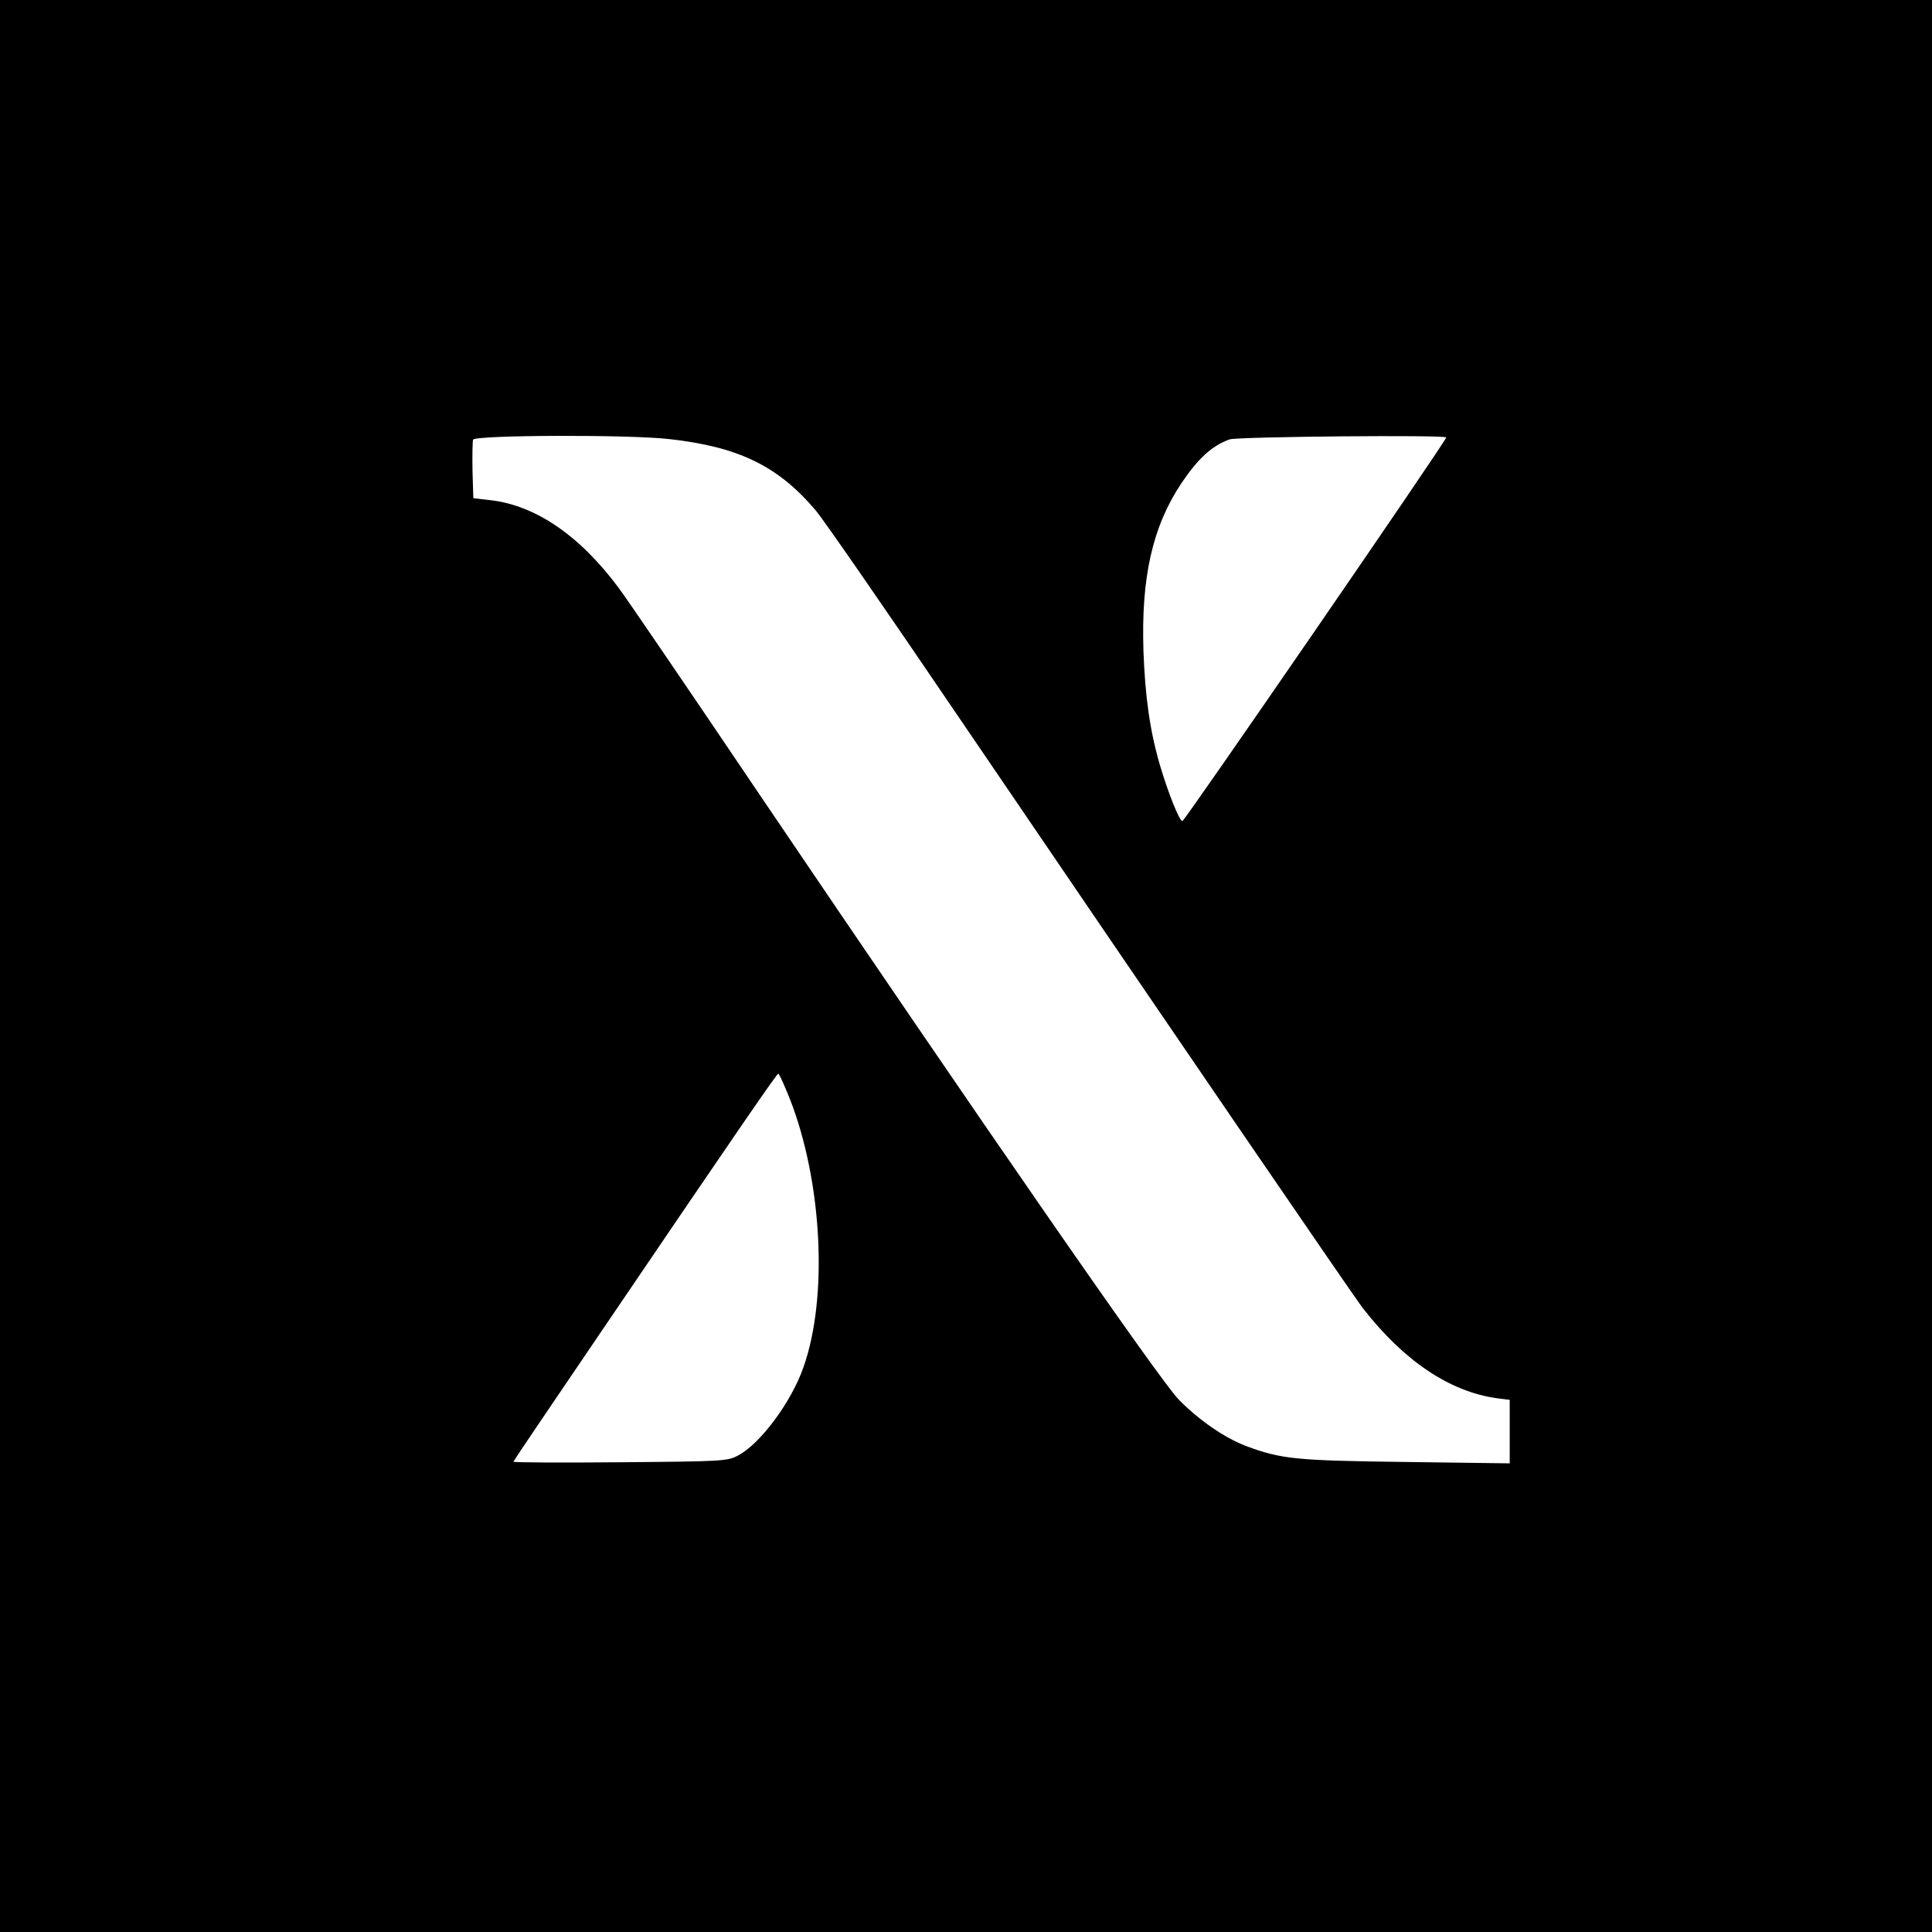 <?xml version="1.0" standalone="no"?>
<!DOCTYPE svg PUBLIC "-//W3C//DTD SVG 20010904//EN"
 "http://www.w3.org/TR/2001/REC-SVG-20010904/DTD/svg10.dtd">
<svg version="1.0" xmlns="http://www.w3.org/2000/svg"
 width="700pt" height="700pt" viewBox="0 0 700 700"
 preserveAspectRatio="xMidYMid meet">
<g transform="translate(0,700) scale(0.1,-0.1)"
fill="#000000" stroke="none">
<path d="M0 3500 l0 -3500 3500 0 3500 0 0 3500 0 3500 -3500 0 -3500 0 0
-3500z m2426 1909 c250 -28 393 -97 530 -259 28 -33 259 -367 514 -743 808
-1188 1432 -2100 1468 -2147 149 -191 314 -302 485 -326 l47 -6 0 -115 0 -115
-377 5 c-398 5 -450 10 -579 58 -78 30 -171 94 -244 169 -70 72 -713 1001
-1524 2200 -247 366 -473 698 -503 738 -142 192 -304 302 -468 320 l-60 7 -3
99 c-1 55 0 106 2 113 7 17 567 19 712 2z m2814 6 c0 -12 -948 -1390 -956
-1390 -11 0 -53 106 -82 205 -36 124 -53 247 -59 410 -9 269 33 453 138 610
60 89 110 135 174 158 30 10 785 17 785 7z m-2378 -2397 c117 -300 139 -718
49 -972 -43 -124 -155 -276 -236 -319 -39 -21 -52 -22 -427 -25 -214 -2 -388
-1 -388 2 0 2 150 224 333 493 494 728 621 912 627 913 3 0 22 -42 42 -92z"/>
</g>
</svg>
